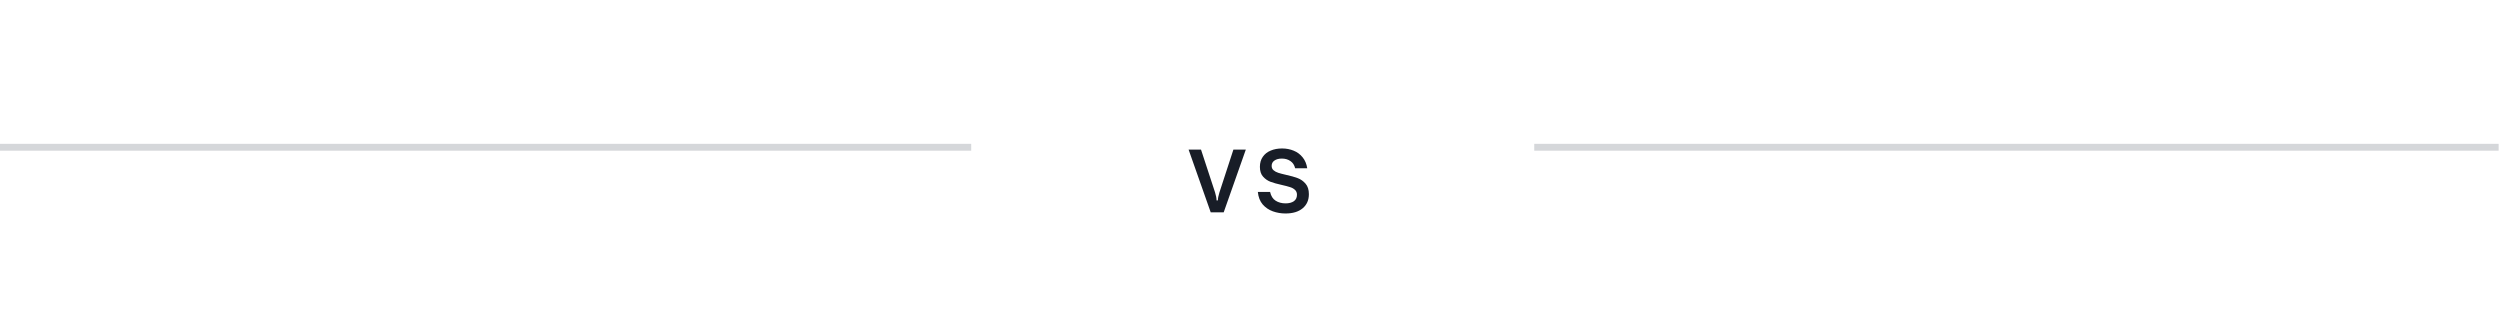 <svg width="365" height="48" viewBox="0 0 365 48" fill="none" xmlns="http://www.w3.org/2000/svg">
<line y1="21.5" x2="141.796" y2="21.5" stroke="#D5D7DA"/>
<g filter="url(#filter0_dd_7260_4309)">
<path d="M161.5 22C161.5 13.716 168.216 7 176.5 7H189.5C197.784 7 204.5 13.716 204.5 22C204.5 30.284 197.784 37 189.5 37H176.5C168.216 37 161.5 30.284 161.5 22Z" fill="white"/>
<path d="M173.536 17.844H175.348L177.4 24.096C177.544 24.56 177.616 24.948 177.616 25.26H177.808C177.808 24.972 177.884 24.584 178.036 24.096L180.076 17.844H181.888L178.66 27H176.764L173.536 17.844ZM187.677 27.168C187.037 27.168 186.425 27.064 185.841 26.856C185.257 26.648 184.761 26.312 184.353 25.848C183.953 25.376 183.717 24.768 183.645 24.024H185.433C185.569 24.624 185.841 25.052 186.249 25.308C186.657 25.564 187.137 25.692 187.689 25.692C188.193 25.692 188.597 25.588 188.901 25.38C189.205 25.164 189.357 24.848 189.357 24.432C189.357 24.136 189.261 23.9 189.069 23.724C188.877 23.54 188.633 23.404 188.337 23.316C188.049 23.22 187.653 23.116 187.149 23.004C186.461 22.852 185.905 22.696 185.481 22.536C185.065 22.376 184.705 22.124 184.401 21.78C184.097 21.436 183.945 20.964 183.945 20.364C183.945 19.788 184.085 19.3 184.365 18.9C184.645 18.492 185.029 18.188 185.517 17.988C186.005 17.78 186.561 17.676 187.185 17.676C187.793 17.676 188.357 17.784 188.877 18C189.397 18.208 189.833 18.532 190.185 18.972C190.537 19.404 190.761 19.936 190.857 20.568H189.093C188.981 20.096 188.749 19.744 188.397 19.512C188.053 19.272 187.637 19.152 187.149 19.152C186.701 19.152 186.341 19.248 186.069 19.44C185.797 19.624 185.661 19.884 185.661 20.22C185.661 20.484 185.753 20.696 185.937 20.856C186.121 21.016 186.349 21.14 186.621 21.228C186.893 21.316 187.273 21.416 187.761 21.528C188.457 21.68 189.025 21.84 189.465 22.008C189.913 22.176 190.297 22.448 190.617 22.824C190.937 23.2 191.097 23.708 191.097 24.348C191.097 25.22 190.793 25.908 190.185 26.412C189.585 26.916 188.749 27.168 187.677 27.168Z" fill="#181D27"/>
</g>
<line x1="224" y1="21.5" x2="364.801" y2="21.5" stroke="#D5D7DA"/>
<defs>
<filter id="filter0_dd_7260_4309" x="152.5" y="0" width="61" height="48" filterUnits="userSpaceOnUse" color-interpolation-filters="sRGB">
<feFlood flood-opacity="0" result="BackgroundImageFix"/>
<feColorMatrix in="SourceAlpha" type="matrix" values="0 0 0 0 0 0 0 0 0 0 0 0 0 0 0 0 0 0 127 0" result="hardAlpha"/>
<feMorphology radius="1" operator="dilate" in="SourceAlpha" result="effect1_dropShadow_7260_4309"/>
<feOffset dy="2"/>
<feGaussianBlur stdDeviation="4"/>
<feComposite in2="hardAlpha" operator="out"/>
<feColorMatrix type="matrix" values="0 0 0 0 0 0 0 0 0 0 0 0 0 0 0 0 0 0 0.06 0"/>
<feBlend mode="normal" in2="BackgroundImageFix" result="effect1_dropShadow_7260_4309"/>
<feColorMatrix in="SourceAlpha" type="matrix" values="0 0 0 0 0 0 0 0 0 0 0 0 0 0 0 0 0 0 127 0" result="hardAlpha"/>
<feOffset dy="2"/>
<feGaussianBlur stdDeviation="1.5"/>
<feComposite in2="hardAlpha" operator="out"/>
<feColorMatrix type="matrix" values="0 0 0 0 0.717 0 0 0 0 0.717 0 0 0 0 0.717 0 0 0 0.2 0"/>
<feBlend mode="normal" in2="effect1_dropShadow_7260_4309" result="effect2_dropShadow_7260_4309"/>
<feBlend mode="normal" in="SourceGraphic" in2="effect2_dropShadow_7260_4309" result="shape"/>
</filter>
</defs>
</svg>
